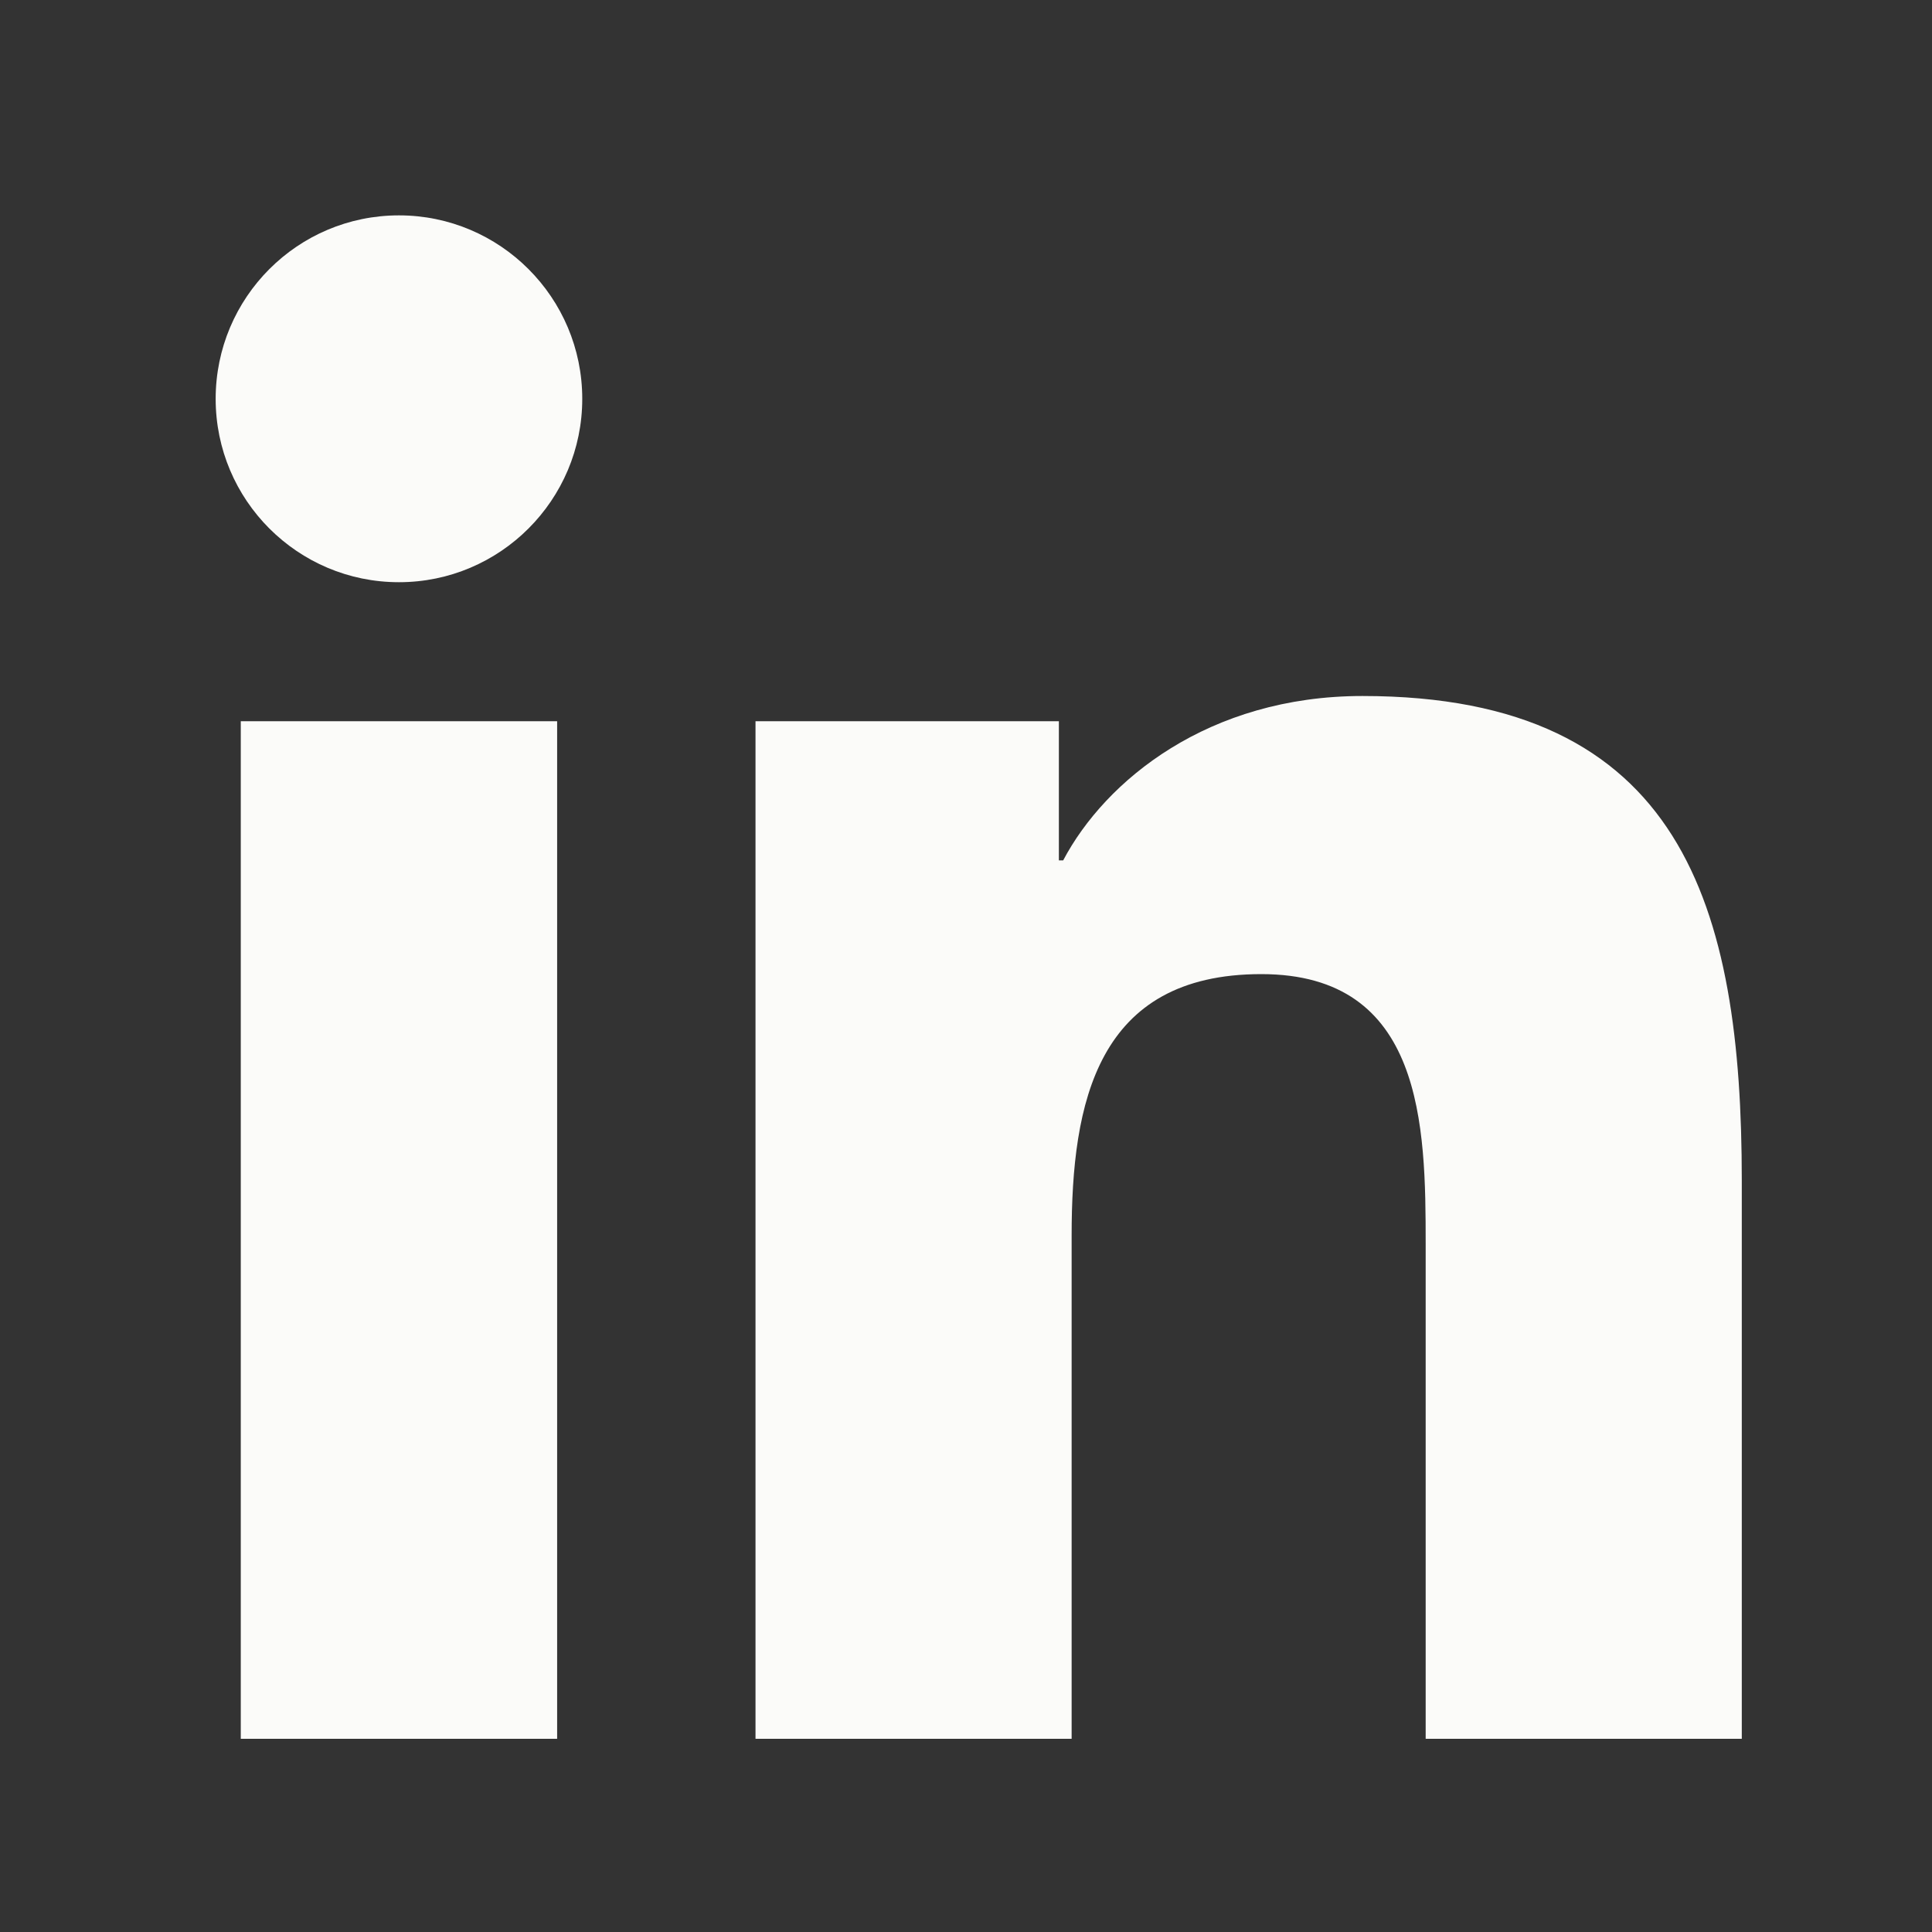 <svg width="40" height="40" viewBox="0 0 40 40" fill="none" xmlns="http://www.w3.org/2000/svg">
<rect x="0" y="0" width="40" height="40" fill="#333333" stroke="none"/>
<path d="M4.985 14.932H11.535V36H4.985V14.932ZM8.26 4.459C10.354 4.459 12.055 6.161 12.055 8.258C12.055 10.352 10.354 12.054 8.26 12.054C6.162 12.054 4.465 10.352 4.465 8.258C4.465 6.161 6.162 4.459 8.26 4.459Z" fill="#FBFBF9"/>
<path d="M15.642 14.932H21.923V17.813H22.012C22.886 16.156 25.023 14.41 28.208 14.41C34.838 14.41 36.062 18.772 36.062 24.445V36H29.517V25.755C29.517 23.311 29.475 20.168 26.114 20.168C22.707 20.168 22.187 22.832 22.187 25.579V36H15.642V14.932Z" fill="#FBFBF9"/>
</svg>
